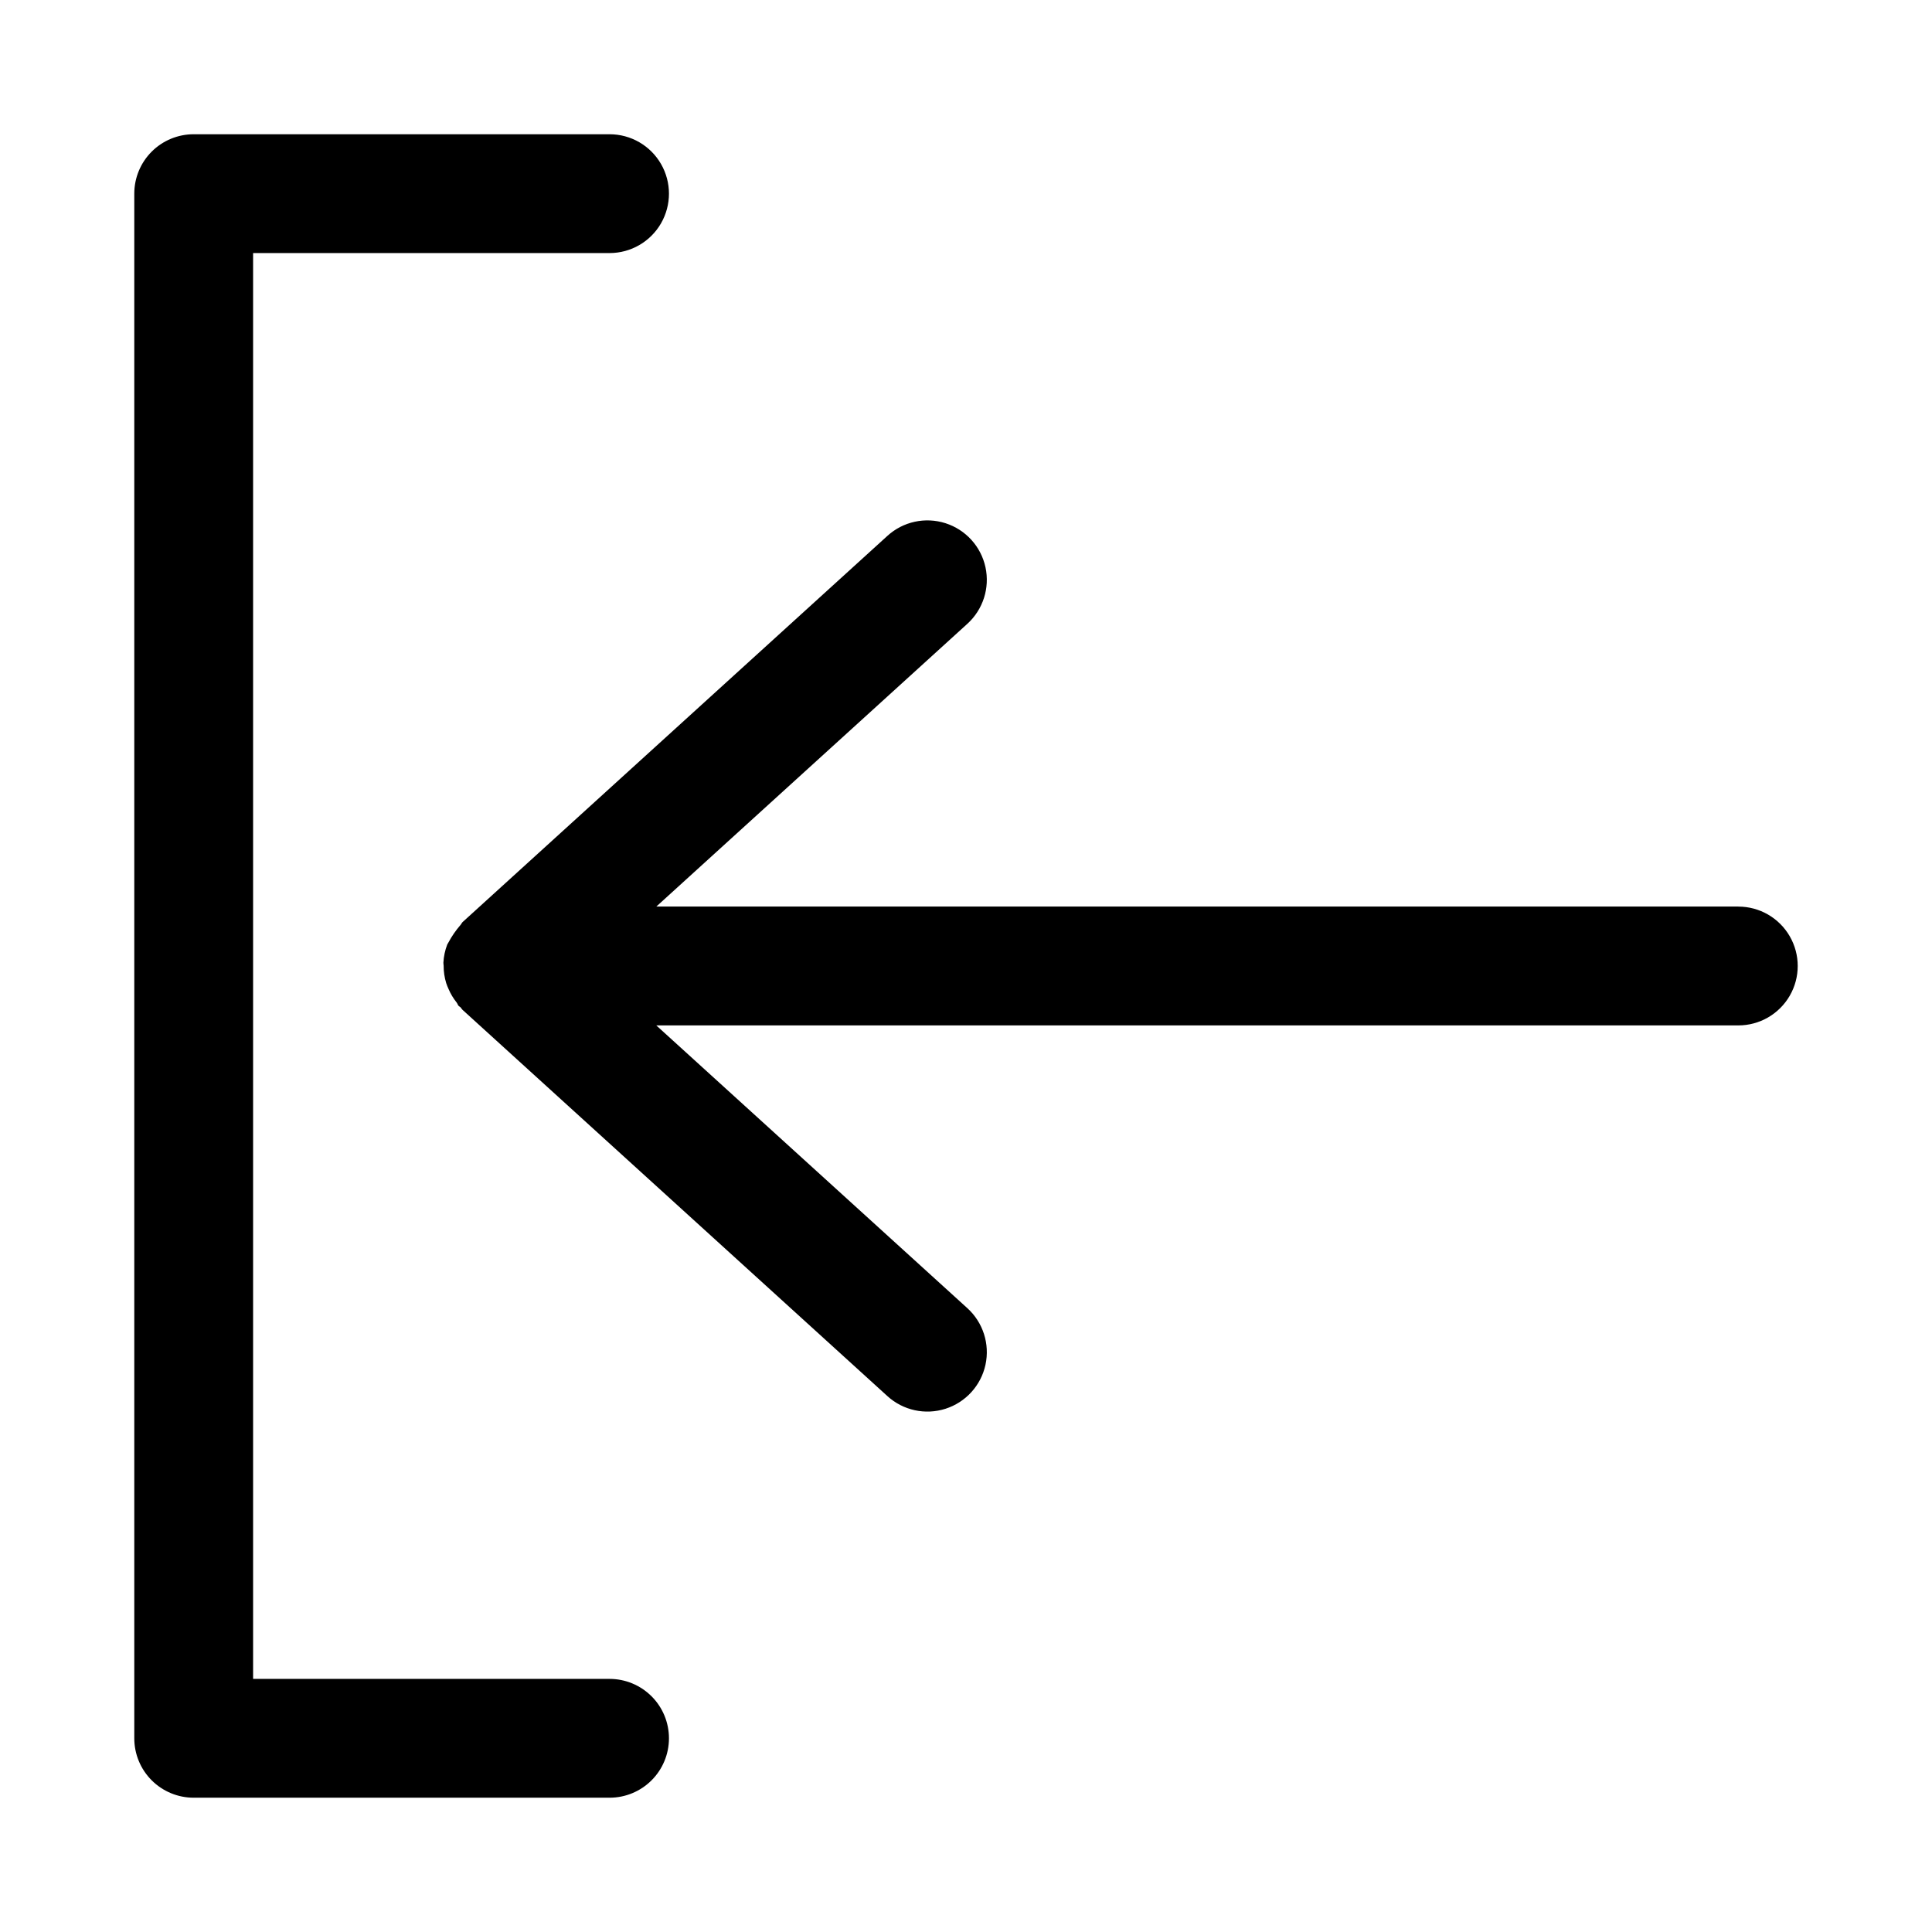 <?xml version="1.0" encoding="UTF-8"?>
<!-- Uploaded to: SVG Repo, www.svgrepo.com, Generator: SVG Repo Mixer Tools -->
<svg fill="#000000" width="800px" height="800px" version="1.1" viewBox="144 144 512 512" xmlns="http://www.w3.org/2000/svg">
 <g>
  <path d="m321.28 604.67c0.004-4.176-1.656-8.184-4.609-11.133-2.953-2.953-6.957-4.613-11.133-4.613h-94.465v-377.86h94.465c5.625 0 10.82-3 13.633-7.871 2.812-4.871 2.812-10.875 0-15.746s-8.008-7.871-13.633-7.871h-110.21c-4.176 0-8.18 1.656-11.133 4.609s-4.609 6.957-4.609 11.133v409.35c0 4.176 1.656 8.18 4.609 11.133 2.953 2.953 6.957 4.613 11.133 4.609h110.21c4.176 0.004 8.18-1.656 11.133-4.609 2.953-2.953 4.613-6.957 4.609-11.133z"/>
  <path d="m604.67 384.25h-286.74l82.43-74.938c4.164-3.785 5.992-9.504 4.797-15-1.195-5.5-5.234-9.941-10.594-11.656-5.359-1.711-11.227-0.438-15.387 3.348l-112.57 102.34c-0.246 0.223-0.336 0.535-0.562 0.77-1.258 1.449-2.348 3.035-3.25 4.731-0.074 0.172-0.207 0.305-0.277 0.484v-0.004c-0.59 1.539-0.93 3.16-1.016 4.805-0.016 0.254 0.062 0.496 0.062 0.754h0.004c-0.012 1.578 0.219 3.144 0.68 4.652 0.176 0.535 0.387 1.055 0.621 1.562 0.547 1.285 1.27 2.488 2.141 3.578 0.227 0.285 0.297 0.641 0.547 0.914 0.133 0.145 0.324 0.191 0.461 0.332 0.223 0.227 0.355 0.516 0.59 0.73l112.57 102.34c4.164 3.785 10.027 5.062 15.387 3.348 5.359-1.715 9.398-6.156 10.594-11.652 1.195-5.5-0.633-11.219-4.797-15.004l-82.441-74.938h286.75c5.625 0 10.82-3 13.633-7.871s2.812-10.875 0-15.746-8.008-7.871-13.633-7.871z"/>
 </g>
</svg>